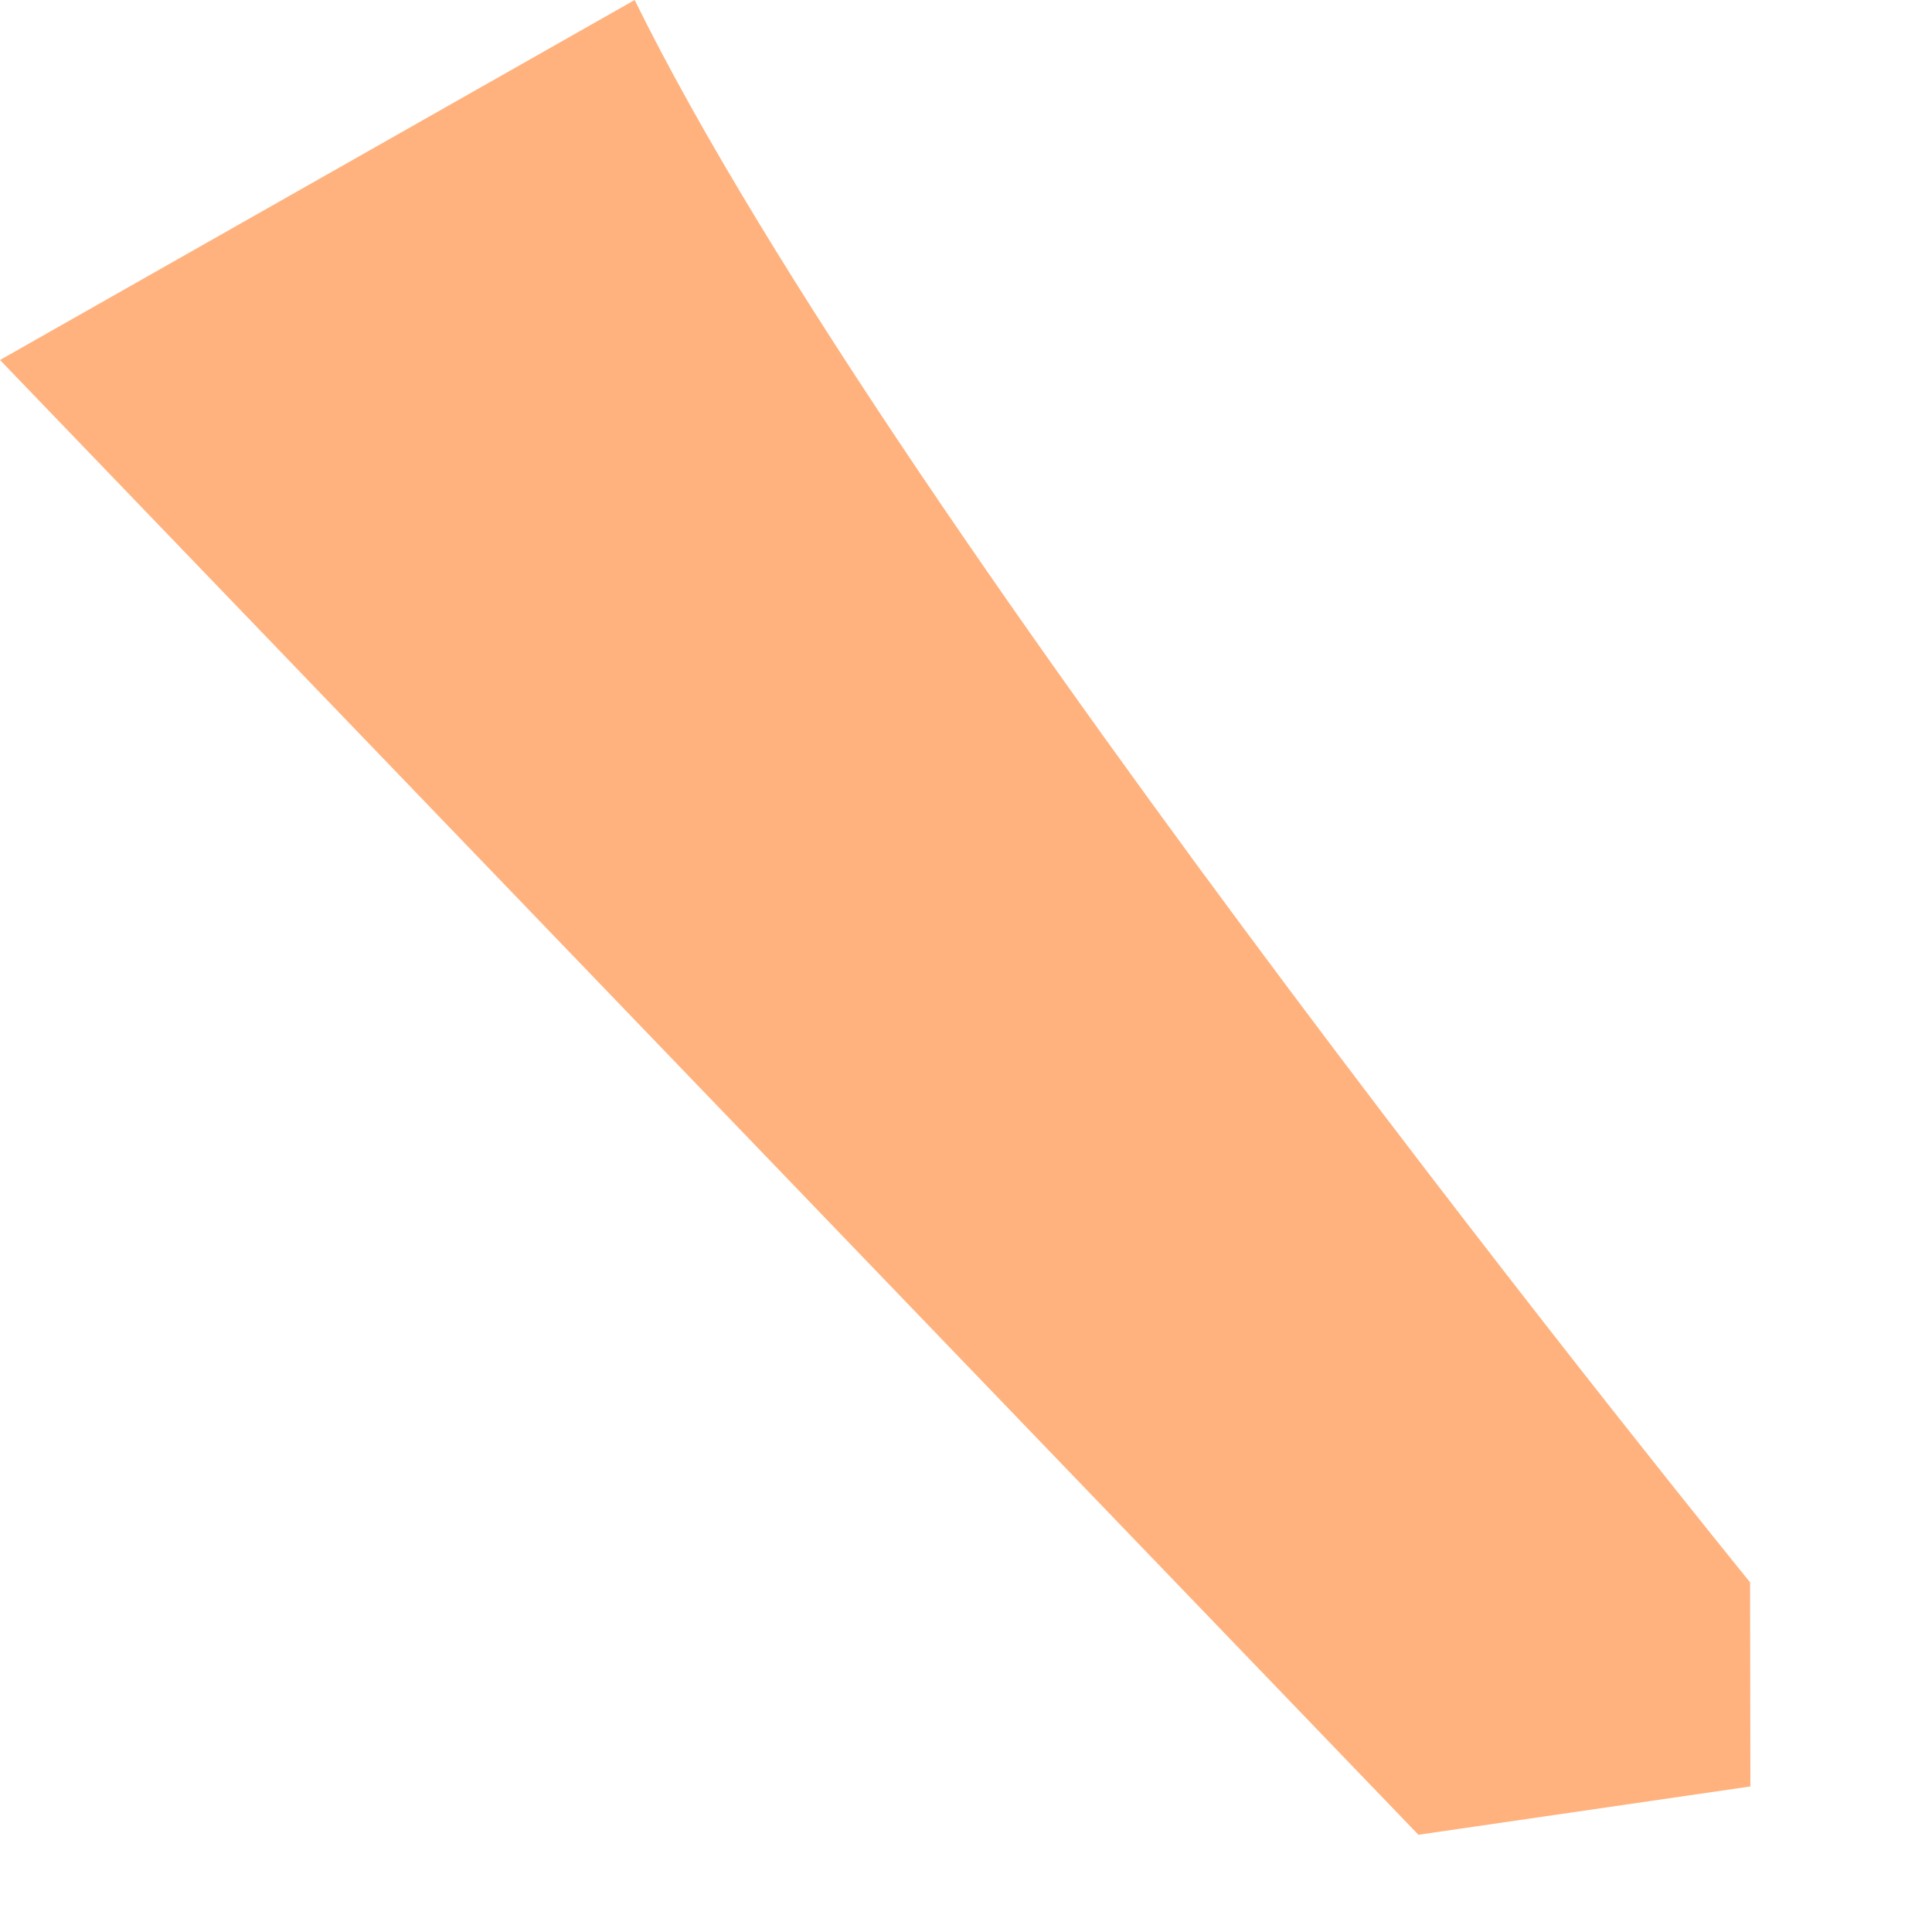 <?xml version="1.0" encoding="utf-8"?>
<svg xmlns="http://www.w3.org/2000/svg" fill="none" height="100%" overflow="visible" preserveAspectRatio="none" style="display: block;" viewBox="0 0 6 6" width="100%">
<path d="M5.435 4.914C5.435 4.914 2.784 1.657 1.971 0L0 1.118L4.405 5.698L5.436 5.548L5.435 4.914Z" fill="#FFB27D" id="Vector"/>
</svg>